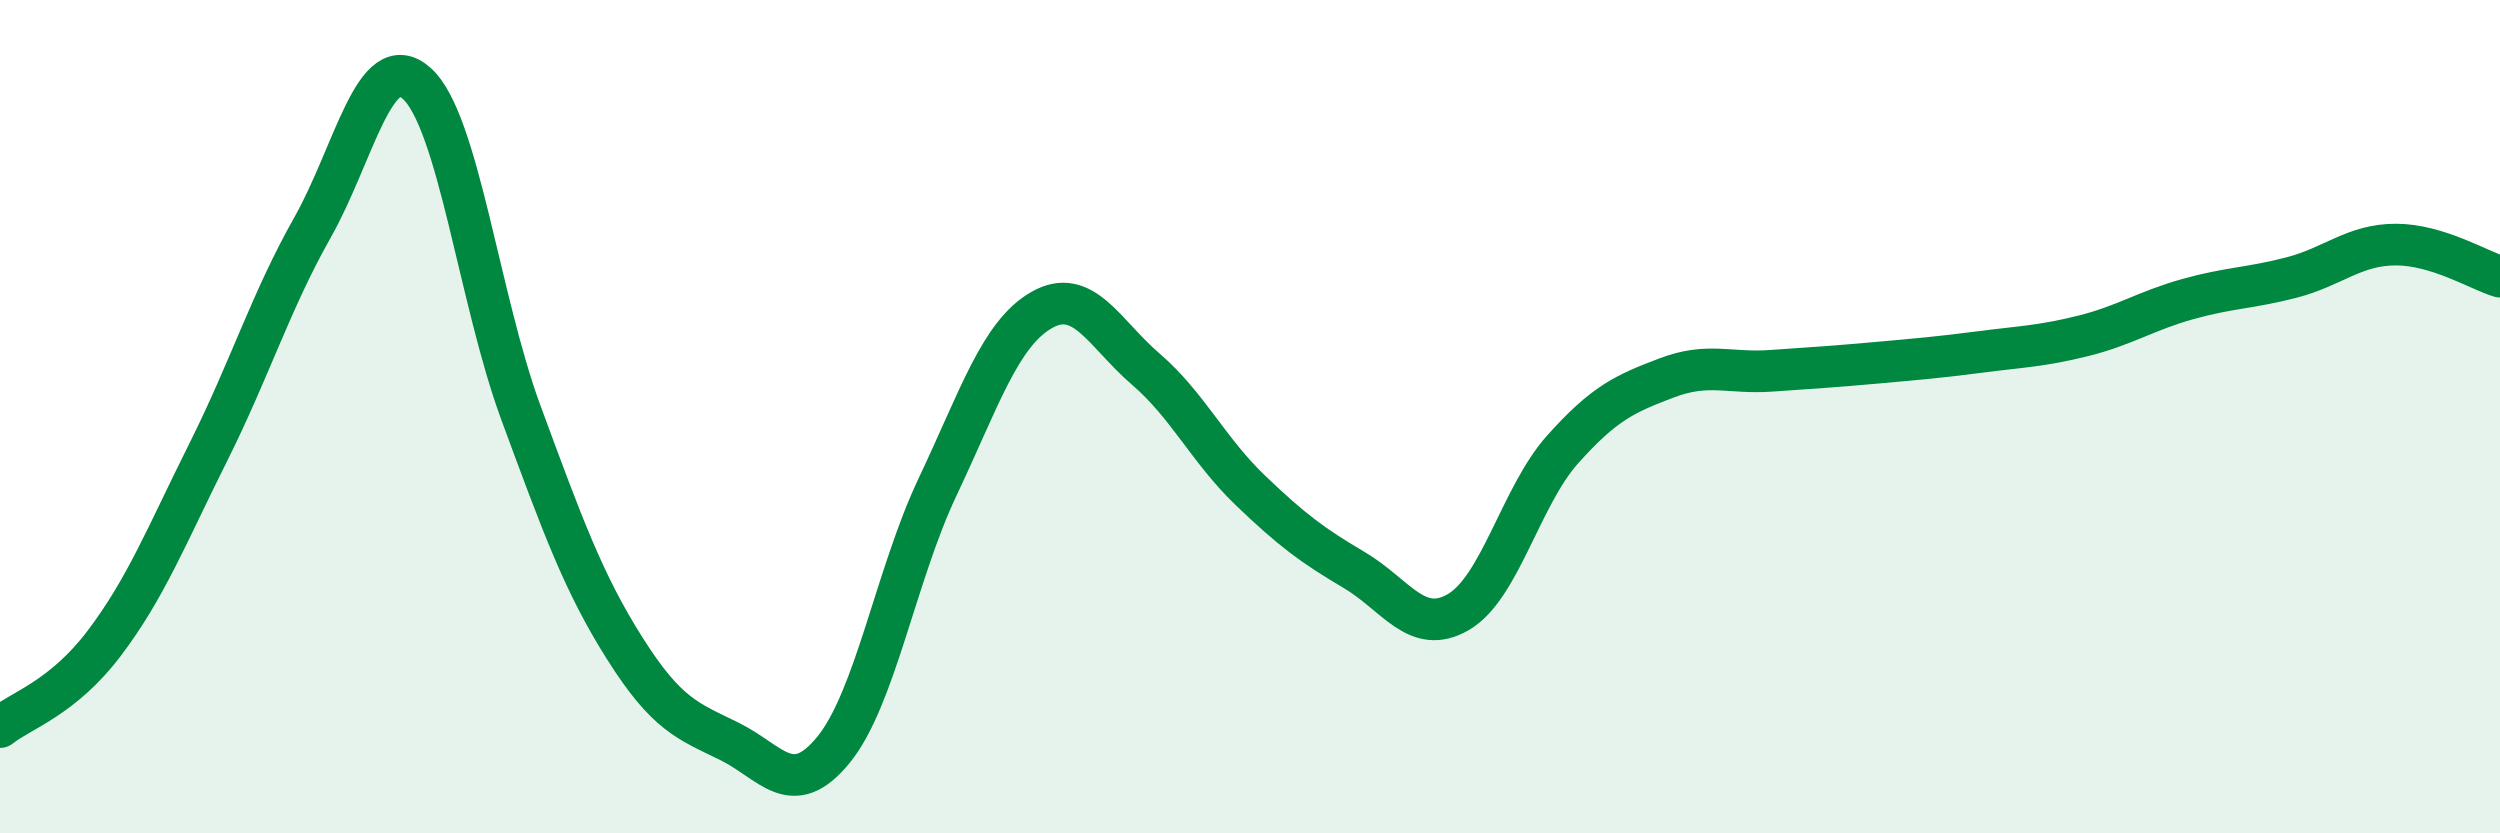 
    <svg width="60" height="20" viewBox="0 0 60 20" xmlns="http://www.w3.org/2000/svg">
      <path
        d="M 0,17.45 C 0.5,17.05 1.5,16.76 2.5,15.44 C 3.5,14.12 4,12.85 5,10.85 C 6,8.85 6.5,7.23 7.5,5.46 C 8.5,3.69 9,1.11 10,2 C 11,2.89 11.5,7.19 12.5,9.9 C 13.5,12.61 14,13.99 15,15.57 C 16,17.15 16.5,17.3 17.5,17.79 C 18.5,18.28 19,19.22 20,18 C 21,16.78 21.5,13.8 22.5,11.69 C 23.5,9.58 24,8.01 25,7.44 C 26,6.87 26.5,8 27.5,8.86 C 28.5,9.72 29,10.8 30,11.76 C 31,12.72 31.5,13.09 32.5,13.68 C 33.5,14.27 34,15.27 35,14.69 C 36,14.11 36.5,11.91 37.5,10.79 C 38.5,9.67 39,9.45 40,9.07 C 41,8.69 41.5,8.97 42.5,8.9 C 43.5,8.83 44,8.8 45,8.71 C 46,8.62 46.5,8.58 47.5,8.45 C 48.5,8.32 49,8.31 50,8.06 C 51,7.81 51.5,7.46 52.5,7.18 C 53.5,6.9 54,6.92 55,6.66 C 56,6.4 56.5,5.87 57.5,5.87 C 58.5,5.87 59.5,6.49 60,6.64L60 20L0 20Z"
        fill="#008740"
        opacity="0.1"
        stroke-linecap="round"
        stroke-linejoin="round"
      />
      <path
        d="M 0,17.45 C 0.5,17.05 1.5,16.76 2.5,15.44 C 3.5,14.12 4,12.85 5,10.85 C 6,8.85 6.5,7.23 7.5,5.46 C 8.5,3.69 9,1.11 10,2 C 11,2.89 11.5,7.19 12.5,9.9 C 13.5,12.61 14,13.99 15,15.57 C 16,17.15 16.5,17.3 17.5,17.79 C 18.5,18.28 19,19.22 20,18 C 21,16.78 21.5,13.8 22.5,11.69 C 23.5,9.58 24,8.01 25,7.44 C 26,6.87 26.5,8 27.5,8.86 C 28.5,9.72 29,10.8 30,11.76 C 31,12.72 31.5,13.09 32.5,13.68 C 33.5,14.27 34,15.27 35,14.69 C 36,14.11 36.5,11.91 37.5,10.79 C 38.5,9.67 39,9.45 40,9.07 C 41,8.69 41.5,8.97 42.5,8.9 C 43.5,8.83 44,8.8 45,8.71 C 46,8.62 46.5,8.58 47.5,8.45 C 48.5,8.32 49,8.31 50,8.06 C 51,7.81 51.5,7.46 52.5,7.18 C 53.5,6.9 54,6.92 55,6.66 C 56,6.4 56.5,5.87 57.5,5.87 C 58.5,5.87 59.5,6.49 60,6.64"
        stroke="#008740"
        stroke-width="1"
        fill="none"
        stroke-linecap="round"
        stroke-linejoin="round"
      />
    </svg>
  